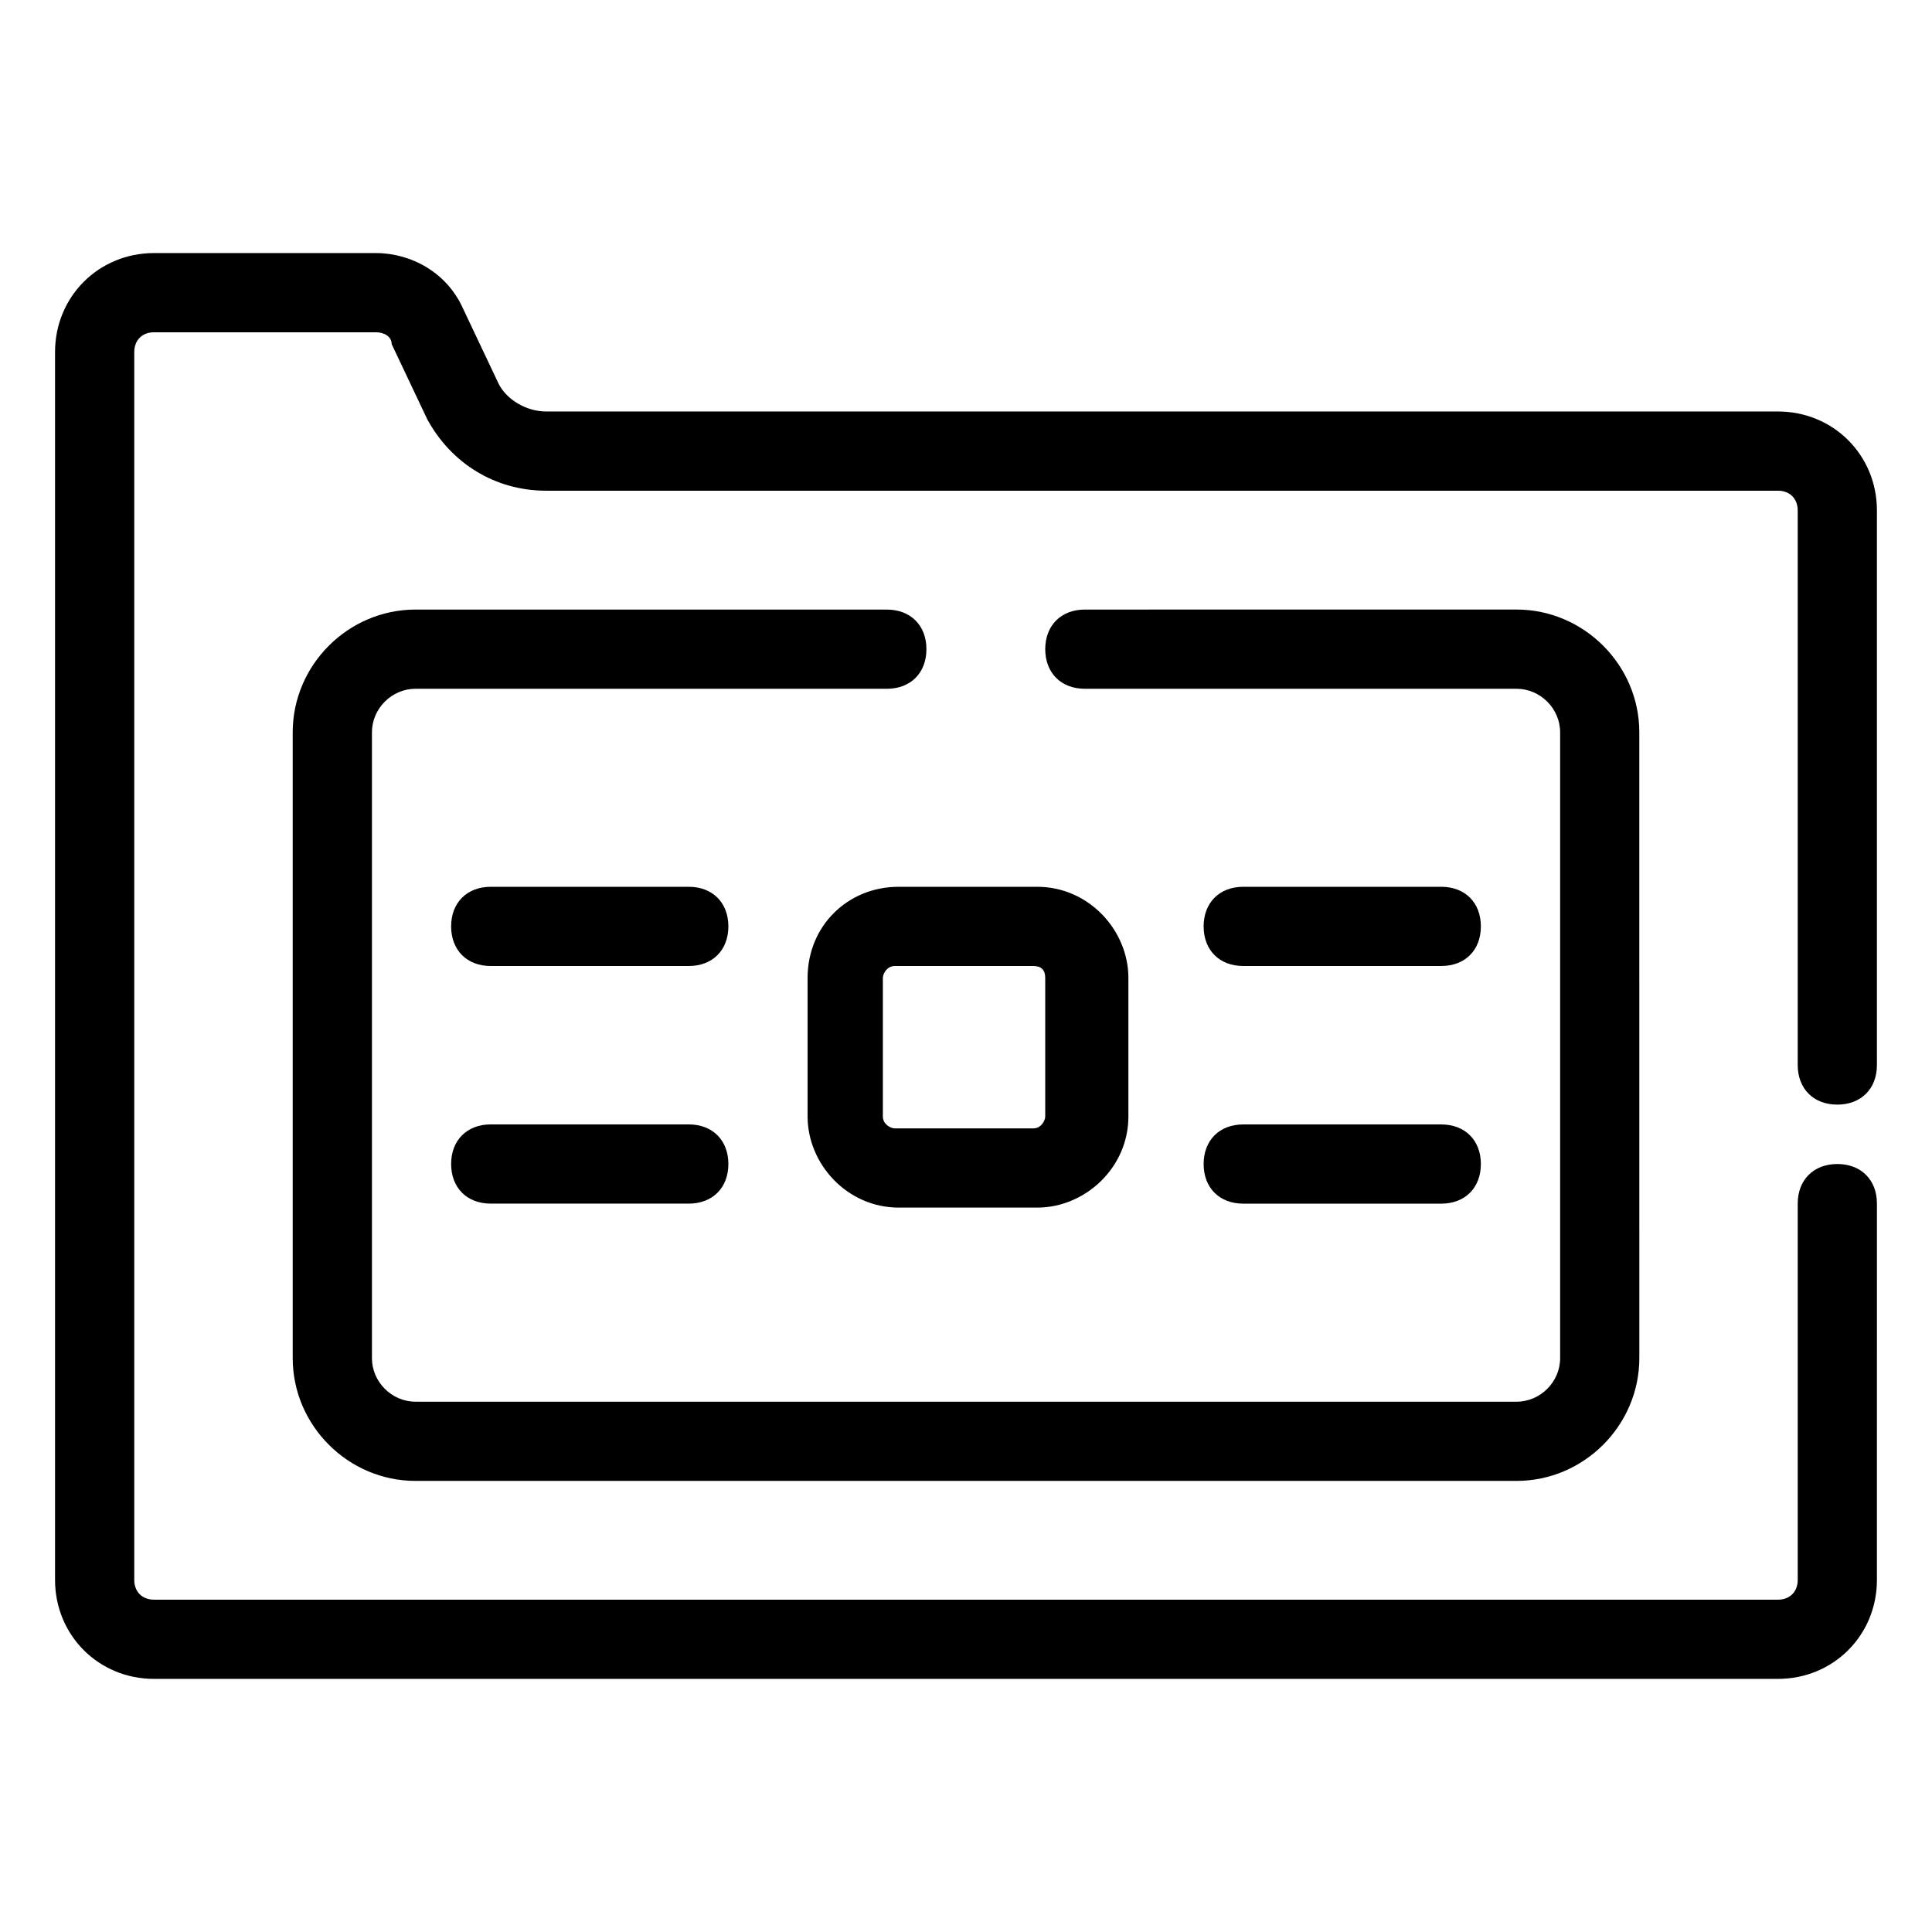<?xml version="1.0" encoding="UTF-8"?>
<!-- Uploaded to: SVG Repo, www.svgrepo.com, Generator: SVG Repo Mixer Tools -->
<svg fill="#000000" width="800px" height="800px" version="1.1" viewBox="144 144 512 512" xmlns="http://www.w3.org/2000/svg">
 <g>
  <path d="m615.17 253.05h-326.43c-5.246 0-10.496-3.148-12.594-7.348l-9.445-19.941c-4.203-9.449-13.648-14.695-23.094-14.695h-58.781c-14.691 0-26.238 11.547-26.238 26.238v325.38c0 14.695 11.547 26.238 26.238 26.238h430.34c14.695 0 26.238-11.547 26.238-26.238l0.004-99.711c0-6.297-4.199-10.496-10.496-10.496s-10.496 4.199-10.496 10.496v99.711c0 3.148-2.098 5.246-5.246 5.246h-430.34c-3.152 0-5.25-2.098-5.25-5.246v-325.38c0-3.148 2.098-5.246 5.246-5.246h58.777c2.098 0 4.199 1.051 4.199 3.148l9.445 19.941c6.297 11.547 17.844 18.895 31.488 18.895h326.43c3.148 0 5.246 2.098 5.246 5.246v146.95c0 6.297 4.199 10.496 10.496 10.496s10.496-4.199 10.496-10.496v-146.95c0.004-14.691-11.539-26.238-26.234-26.238z"/>
  <path d="m379.01 305.54h-124.9c-17.844 0-32.539 14.695-32.539 32.535v165.84c0 17.844 14.695 32.539 32.539 32.539h291.79c17.844 0 32.539-14.695 32.539-32.539l-0.004-165.84c0-17.844-14.695-32.539-32.539-32.539l-114.4 0.004c-6.297 0-10.496 4.199-10.496 10.496s4.199 10.496 10.496 10.496h114.41c6.297 0 11.547 5.246 11.547 11.547v165.84c0 6.297-5.246 11.547-11.547 11.547l-291.79-0.004c-6.301 0-11.547-5.246-11.547-11.543v-165.84c0-6.297 5.246-11.547 11.547-11.547l124.9 0.004c6.297 0 10.496-4.199 10.496-10.496s-4.199-10.496-10.496-10.496z"/>
  <path d="m358.02 403.15v36.734c0 12.594 10.496 24.141 24.141 24.141h36.734c12.594 0 24.141-10.496 24.141-24.141v-36.734c0-12.594-10.496-24.141-24.141-24.141h-36.734c-13.645 0-24.141 10.496-24.141 24.141zm62.977 0v36.734c0 1.051-1.051 3.148-3.148 3.148h-36.734c-1.051 0-3.148-1.051-3.148-3.148v-36.734c0-1.051 1.051-3.148 3.148-3.148h36.734c2.098 0 3.148 1.047 3.148 3.148z"/>
  <path d="m326.53 379.01h-52.48c-6.297 0-10.496 4.199-10.496 10.496s4.199 10.496 10.496 10.496h52.48c6.297 0 10.496-4.199 10.496-10.496 0-6.301-4.199-10.496-10.496-10.496z"/>
  <path d="m326.53 441.98h-52.48c-6.297 0-10.496 4.199-10.496 10.496s4.199 10.496 10.496 10.496h52.48c6.297 0 10.496-4.199 10.496-10.496 0-6.301-4.199-10.496-10.496-10.496z"/>
  <path d="m473.47 400h52.48c6.297 0 10.496-4.199 10.496-10.496s-4.199-10.496-10.496-10.496h-52.48c-6.297 0-10.496 4.199-10.496 10.496s4.195 10.496 10.496 10.496z"/>
  <path d="m473.47 462.98h52.48c6.297 0 10.496-4.199 10.496-10.496s-4.199-10.496-10.496-10.496h-52.48c-6.297 0-10.496 4.199-10.496 10.496s4.195 10.496 10.496 10.496z"/>
 </g>
</svg>
